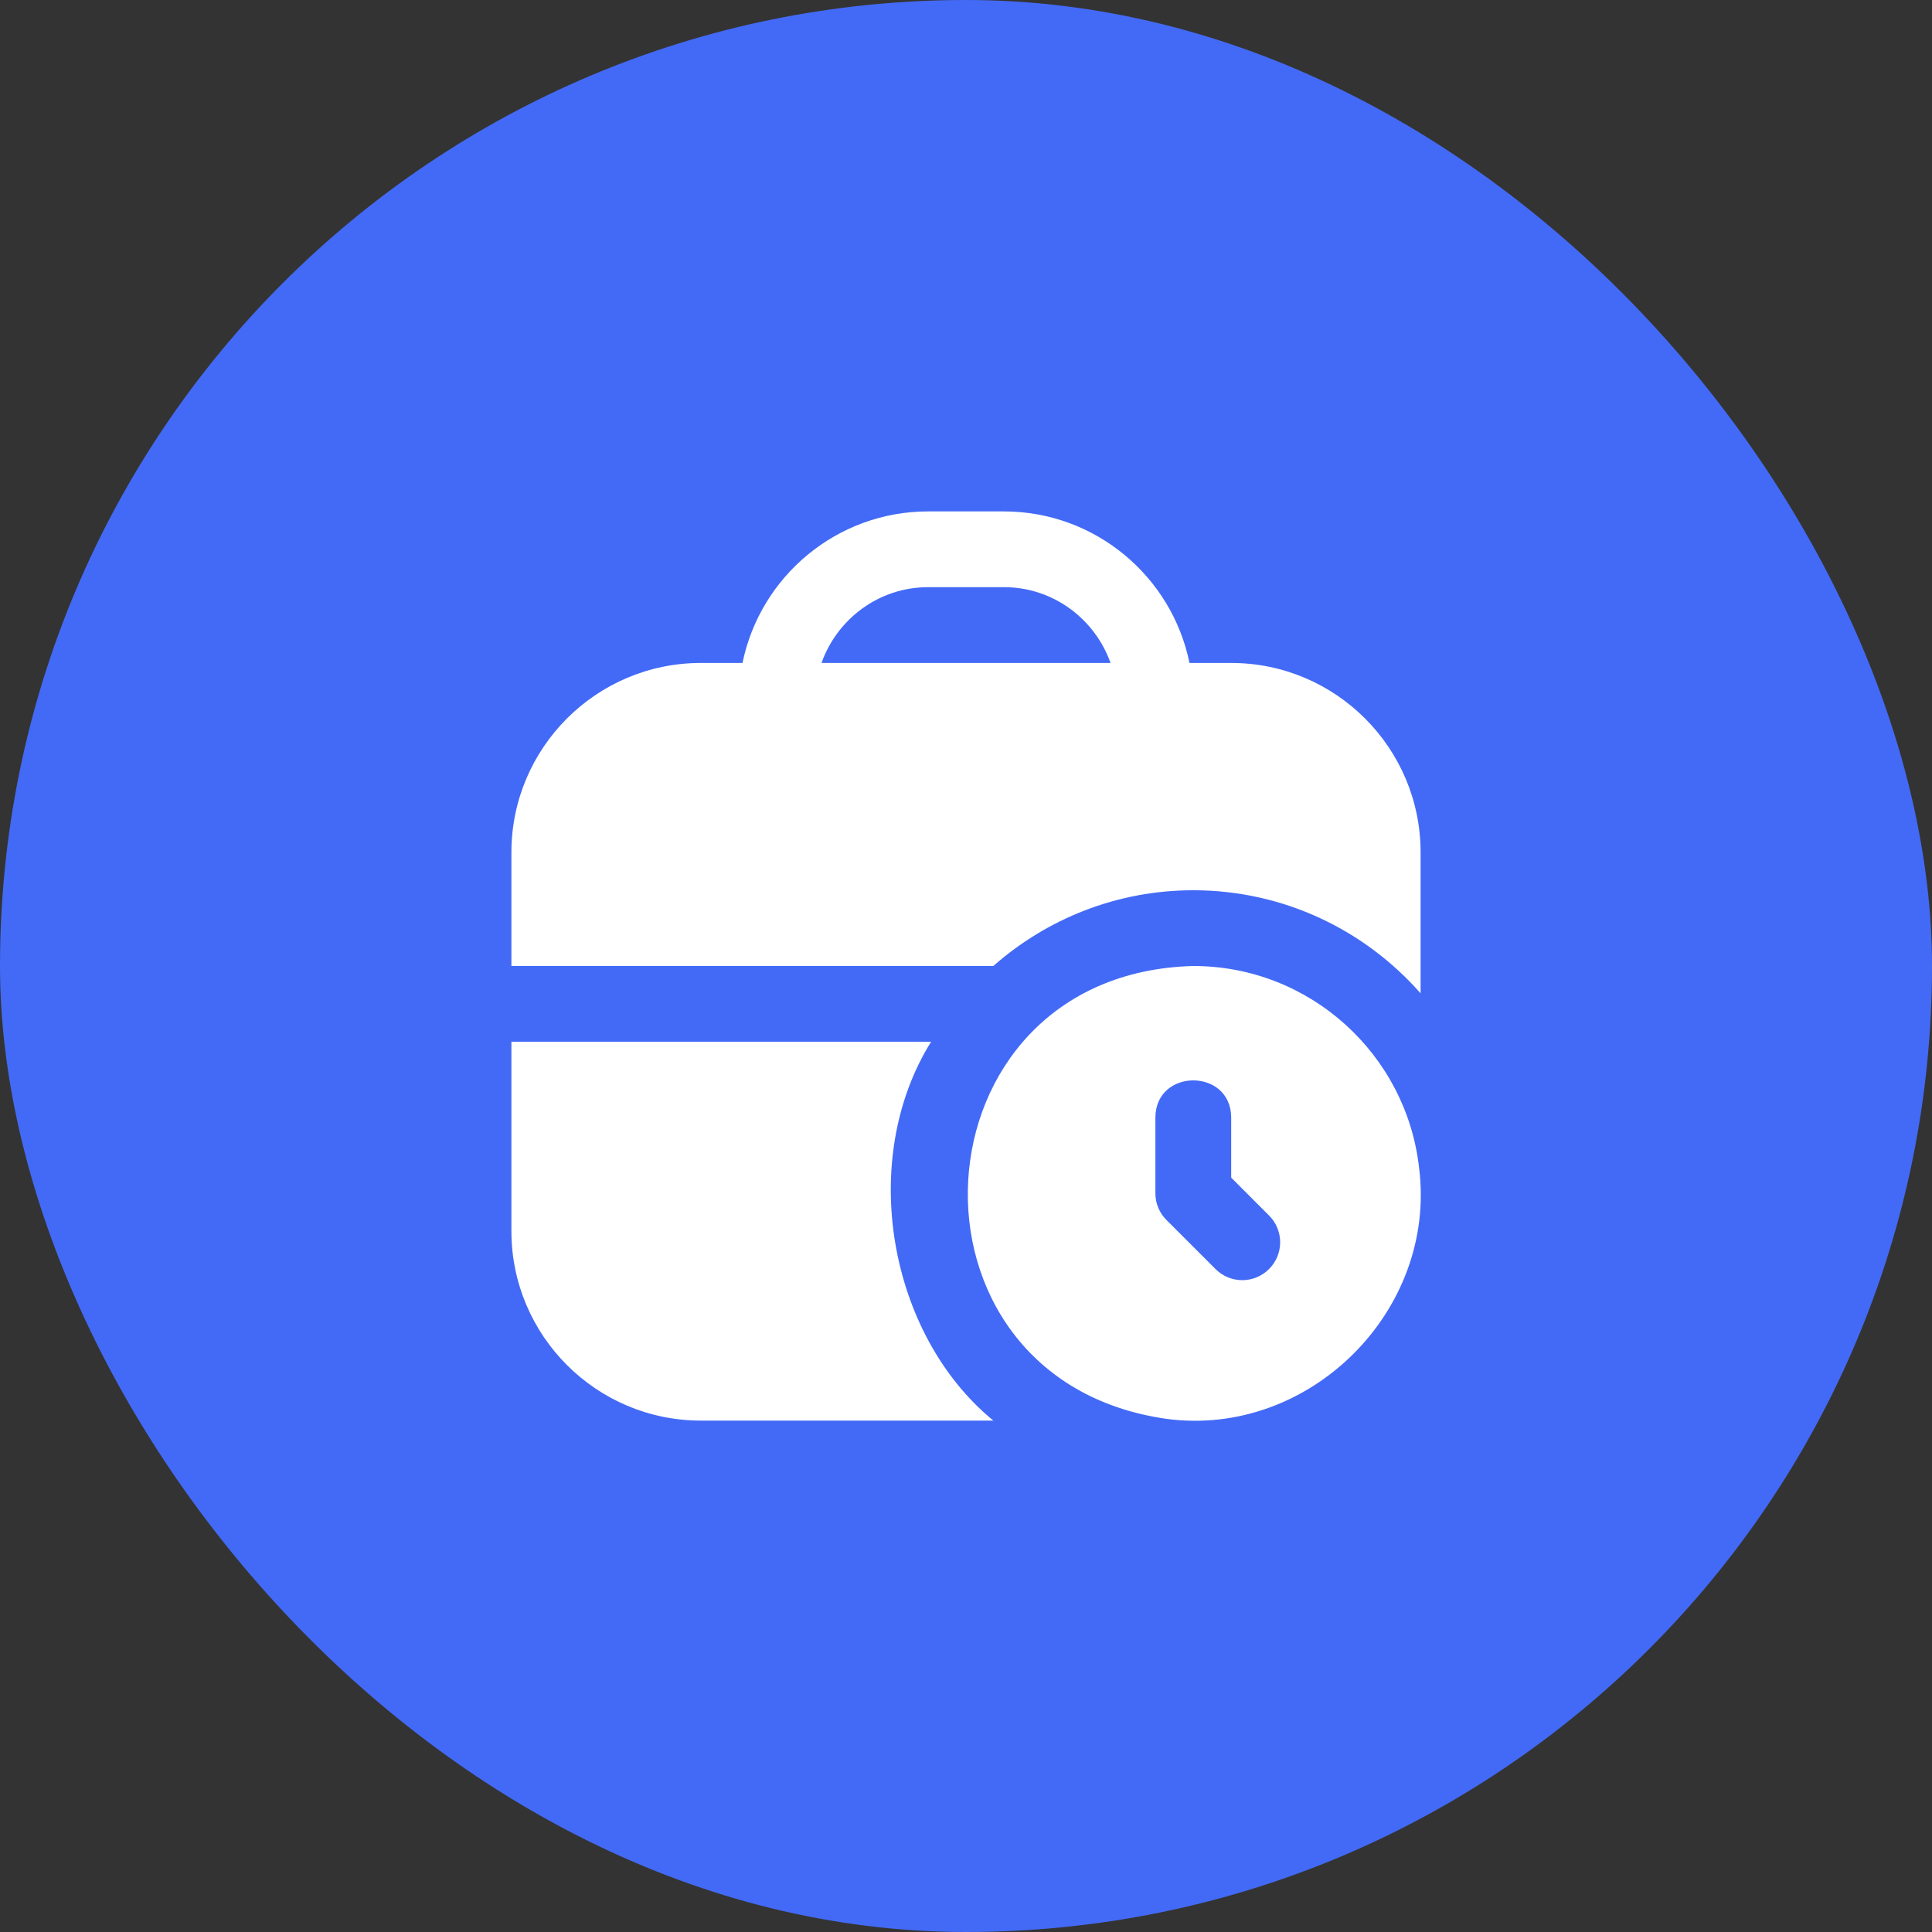 <?xml version="1.0" encoding="UTF-8"?> <svg xmlns="http://www.w3.org/2000/svg" width="34" height="34" viewBox="0 0 34 34" fill="none"><rect x="0" y="0" width="34" height="34" fill="#333333" stroke="none"/> <rect width="34" height="34" rx="17" fill="#436AF6"></rect> <g clip-path="url(#clip0_16_2803)"> <path d="M24.974 20.557C24.753 18.559 23.055 17 21 17C15.991 17.129 15.602 24.275 20.532 24.97C23.043 25.303 25.289 23.07 24.974 20.557V20.557ZM22.333 22.333C22.073 22.594 21.651 22.594 21.391 22.333L20.529 21.471C20.403 21.346 20.333 21.177 20.333 21V19.667C20.337 18.795 21.663 18.795 21.667 19.667V20.724L22.333 21.391C22.594 21.651 22.594 22.073 22.333 22.333ZM21 15.667C22.595 15.667 24.023 16.371 25 17.481V15C25 13.162 23.505 11.667 21.667 11.667H20.933C20.623 10.147 19.277 9 17.667 9H16.333C14.724 9 13.377 10.147 13.067 11.667H12.333C10.495 11.667 9 13.162 9 15V17H17.481C18.42 16.173 19.65 15.667 21 15.667ZM16.333 10.333H17.667C18.535 10.333 19.268 10.893 19.544 11.667H14.457C14.733 10.893 15.466 10.333 16.334 10.333H16.333ZM17.481 25H12.333C10.495 25 9 23.505 9 21.667V18.333H16.386C15.093 20.406 15.631 23.483 17.481 25Z" fill="white"></path> </g> <defs> <clipPath id="clip0_16_2803"> <rect width="16" height="16" fill="white" transform="translate(9 9)"></rect> </clipPath> </defs> </svg> 